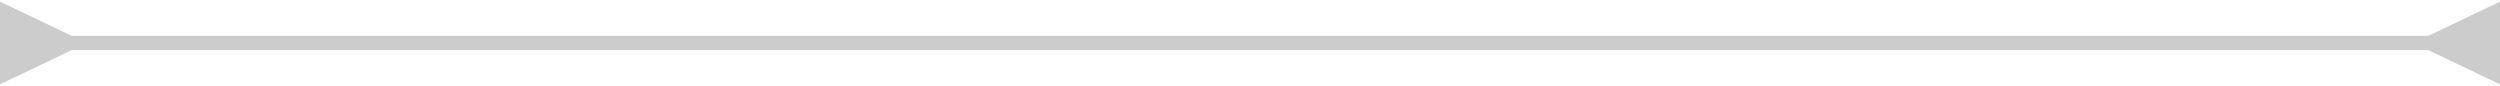 <?xml version="1.0" encoding="UTF-8"?> <svg xmlns="http://www.w3.org/2000/svg" width="349" height="12" viewBox="0 0 349 12" fill="none"><path d="M10 5L0 0.226V11.774L10 7V5ZM339 7L349 11.774V0.226L339 5V7ZM9 6V7H340V6V5H9V6Z" fill="black" fill-opacity="0.2"></path></svg> 